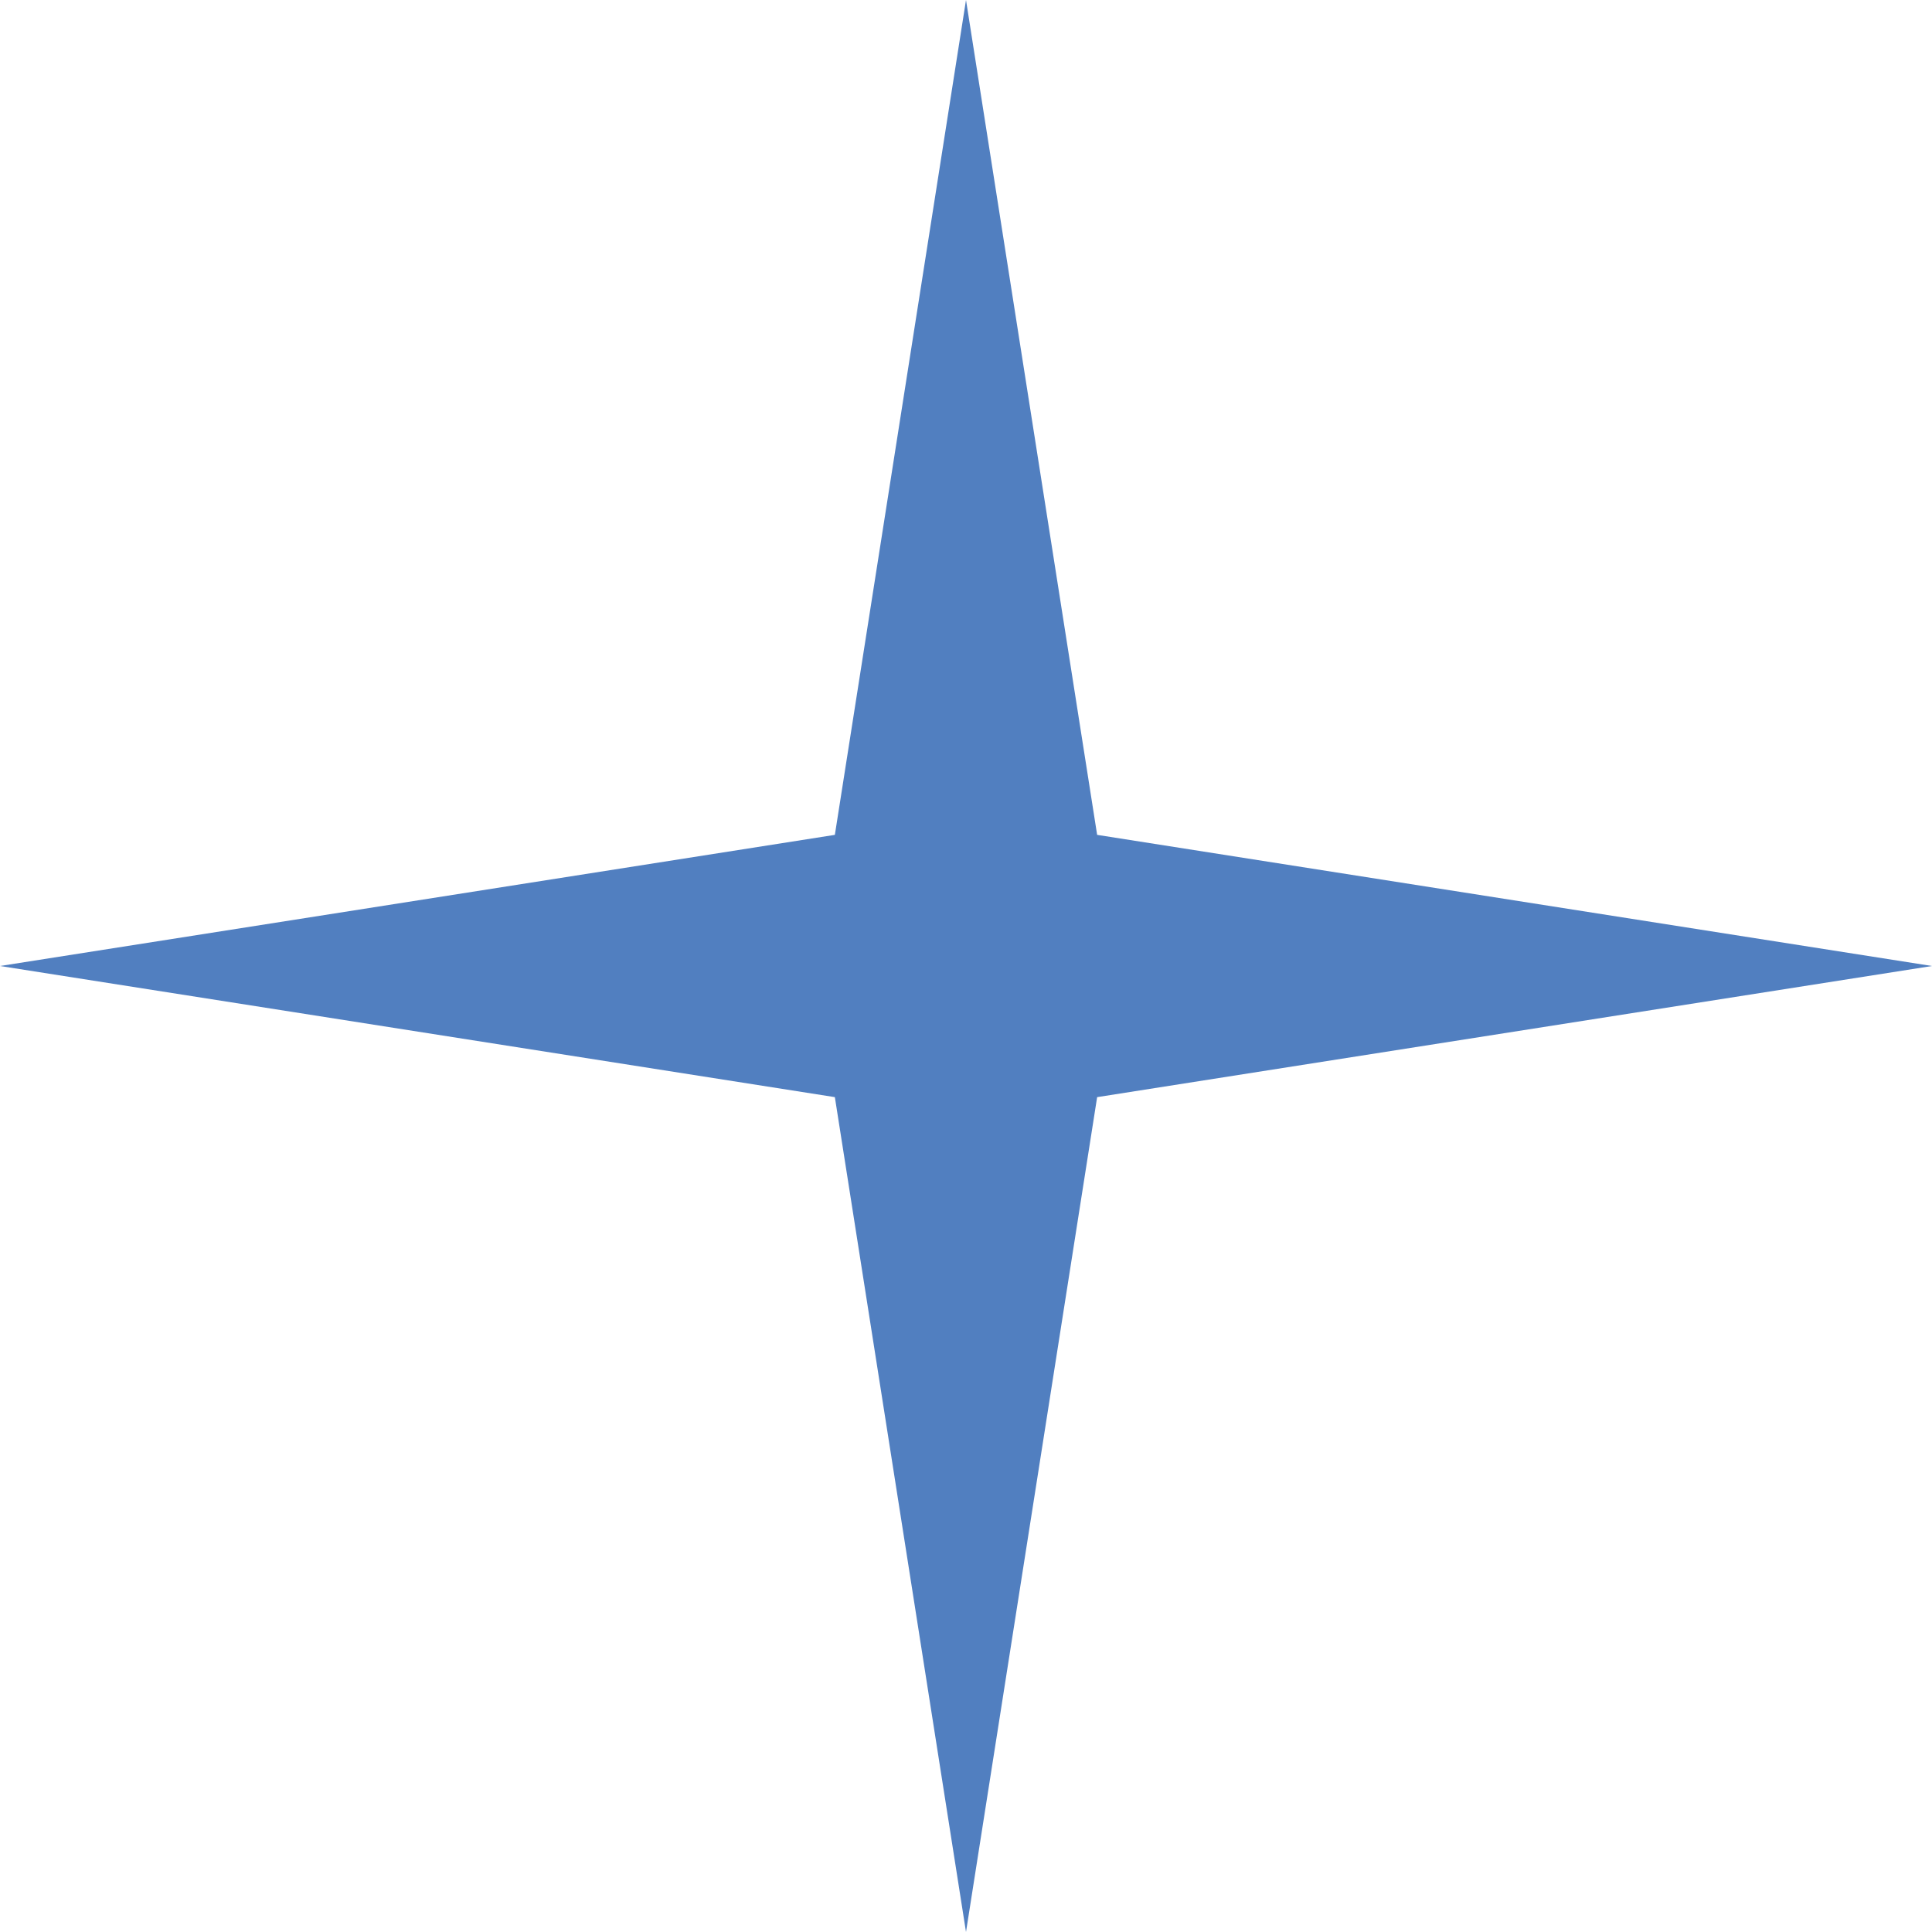 <?xml version="1.0" encoding="UTF-8"?> <svg xmlns="http://www.w3.org/2000/svg" width="41" height="41" viewBox="0 0 41 41" fill="none"> <path d="M20.5 0L23.283 17.717L41 20.5L23.283 23.283L20.5 41L17.717 23.283L0 20.5L17.717 17.717L20.5 0Z" fill="#517FC0"></path> </svg> 